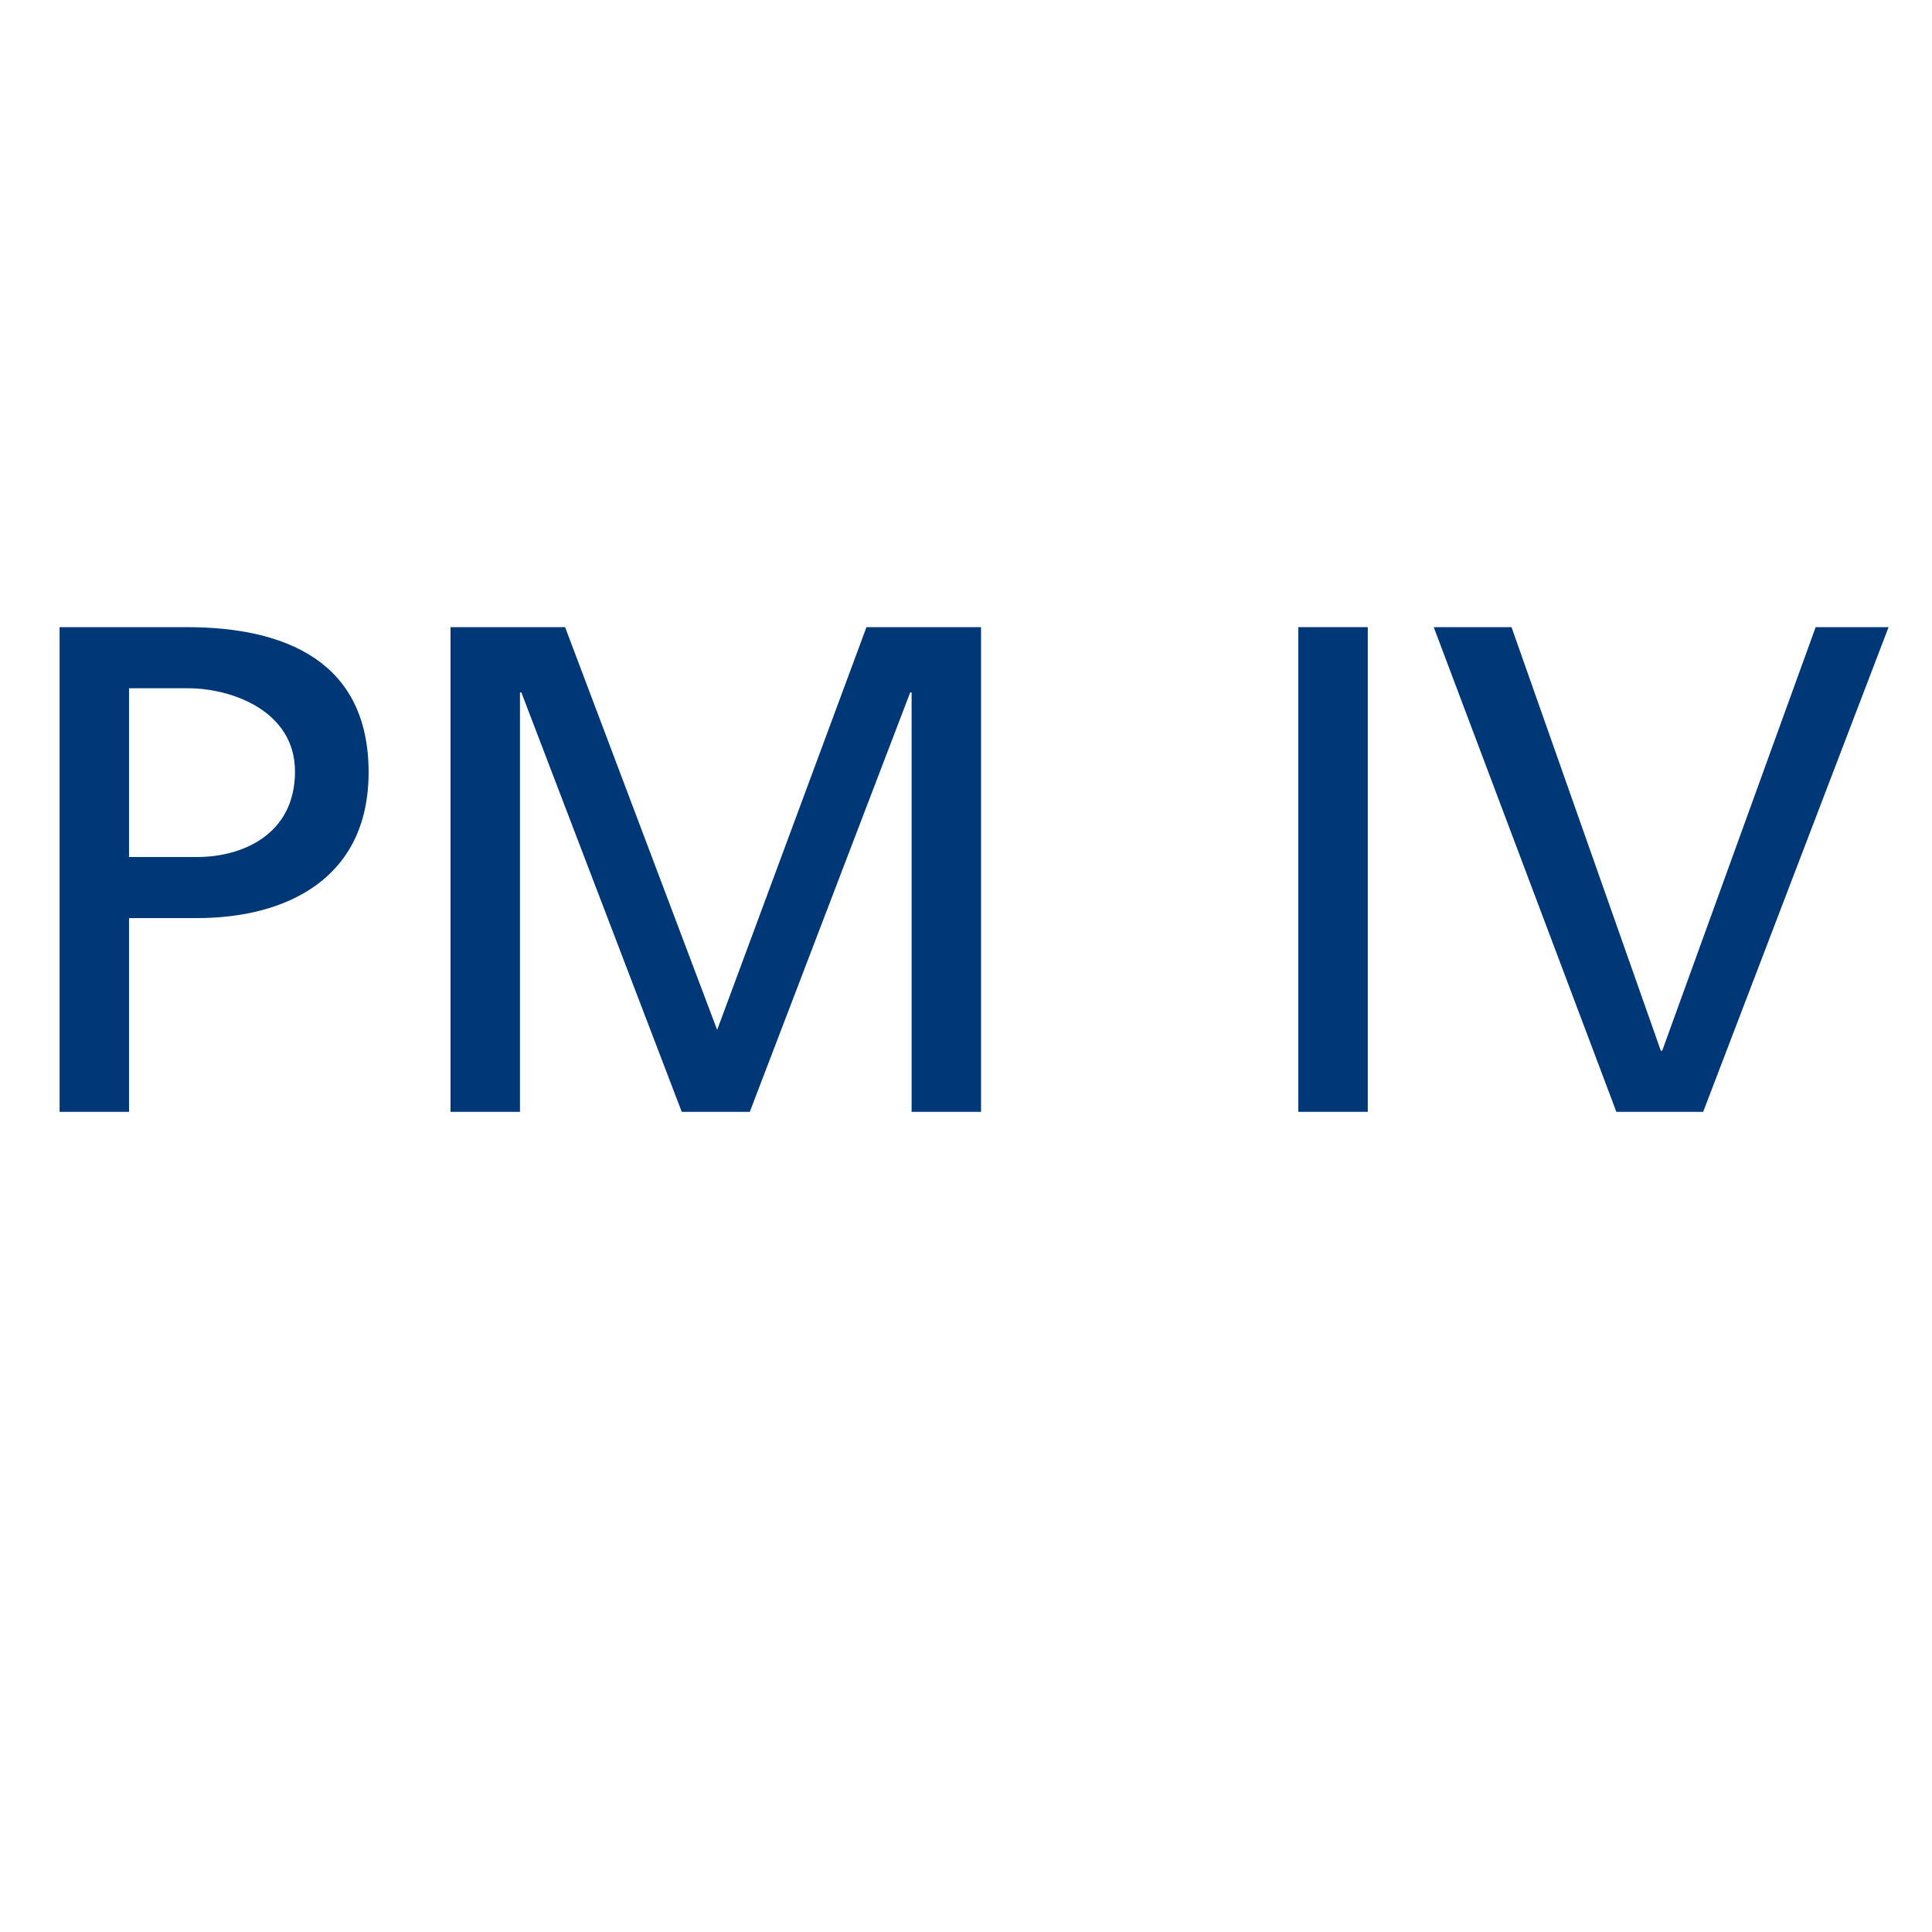 <svg xmlns="http://www.w3.org/2000/svg" xmlns:xlink="http://www.w3.org/1999/xlink" width="1080" viewBox="0 0 810 810" height="1080" preserveAspectRatio="xMidYMid meet"><defs><g></g></defs><g fill="#003777" fill-opacity="1"><g transform="translate(0.819, 466.144)"><g><path d="M 53.277 -177.59 L 78.023 -177.59 C 96.074 -177.59 122.859 -168.273 122.859 -142.656 C 122.859 -115.871 100.148 -106.848 82.098 -106.848 L 53.277 -106.848 Z M 24.164 0 L 53.277 0 L 53.277 -81.227 L 81.809 -81.227 C 118.492 -81.227 153.719 -97.238 153.719 -142.363 C 153.719 -188.652 119.074 -203.211 77.441 -203.211 L 24.164 -203.211 Z M 24.164 0 "></path></g></g></g><g fill="#003777" fill-opacity="1"><g transform="translate(162.679, 466.144)"><g><path d="M 26.203 0 L 55.316 0 L 55.316 -175.844 L 55.898 -175.844 L 123.148 0 L 151.68 0 L 218.934 -175.844 L 219.516 -175.844 L 219.516 0 L 248.629 0 L 248.629 -203.211 L 200.59 -203.211 L 137.996 -34.355 L 74.238 -203.211 L 26.203 -203.211 Z M 26.203 0 "></path></g></g></g><g fill="#003777" fill-opacity="1"><g transform="translate(437.493, 466.144)"><g></g></g></g><g fill="#003777" fill-opacity="1"><g transform="translate(518.423, 466.144)"><g><path d="M 25.91 0 L 55.023 0 L 55.023 -203.211 L 25.91 -203.211 Z M 25.91 0 "></path></g></g></g><g fill="#003777" fill-opacity="1"><g transform="translate(599.354, 466.144)"><g><path d="M 192.438 -203.211 L 161.871 -203.211 L 97.531 -25.621 L 96.949 -25.621 L 34.355 -203.211 L 1.746 -203.211 L 78.316 0 L 114.707 0 Z M 192.438 -203.211 "></path></g></g></g></svg>